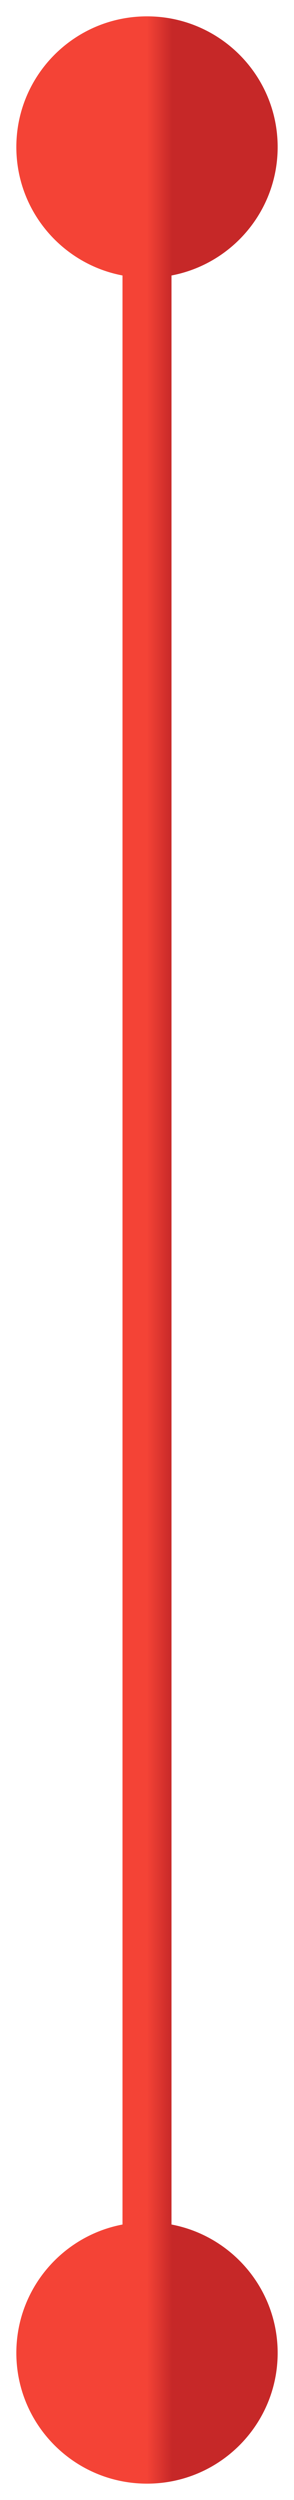 <svg width="12" height="102" viewBox="0 0 12 102" fill="none" xmlns="http://www.w3.org/2000/svg">
<path d="M0.667 96C0.667 98.945 3.054 101.333 6 101.333C8.946 101.333 11.333 98.945 11.333 96C11.333 93.055 8.946 90.667 6 90.667C3.054 90.667 0.667 93.055 0.667 96ZM0.667 6C0.667 8.946 3.054 11.333 6 11.333C8.946 11.333 11.333 8.946 11.333 6C11.333 3.054 8.946 0.667 6 0.667C3.054 0.667 0.667 3.054 0.667 6ZM7 96L7 6L5 6L5 96L7 96Z" fill="url(#paint0_linear_258_52041)"/>
<defs>
<linearGradient id="paint0_linear_258_52041" x1="6" y1="6" x2="7.031" y2="6" gradientUnits="userSpaceOnUse">
<stop stop-color="#F44336"/>
<stop offset="1" stop-color="#C62828"/>
</linearGradient>
</defs>
</svg>
